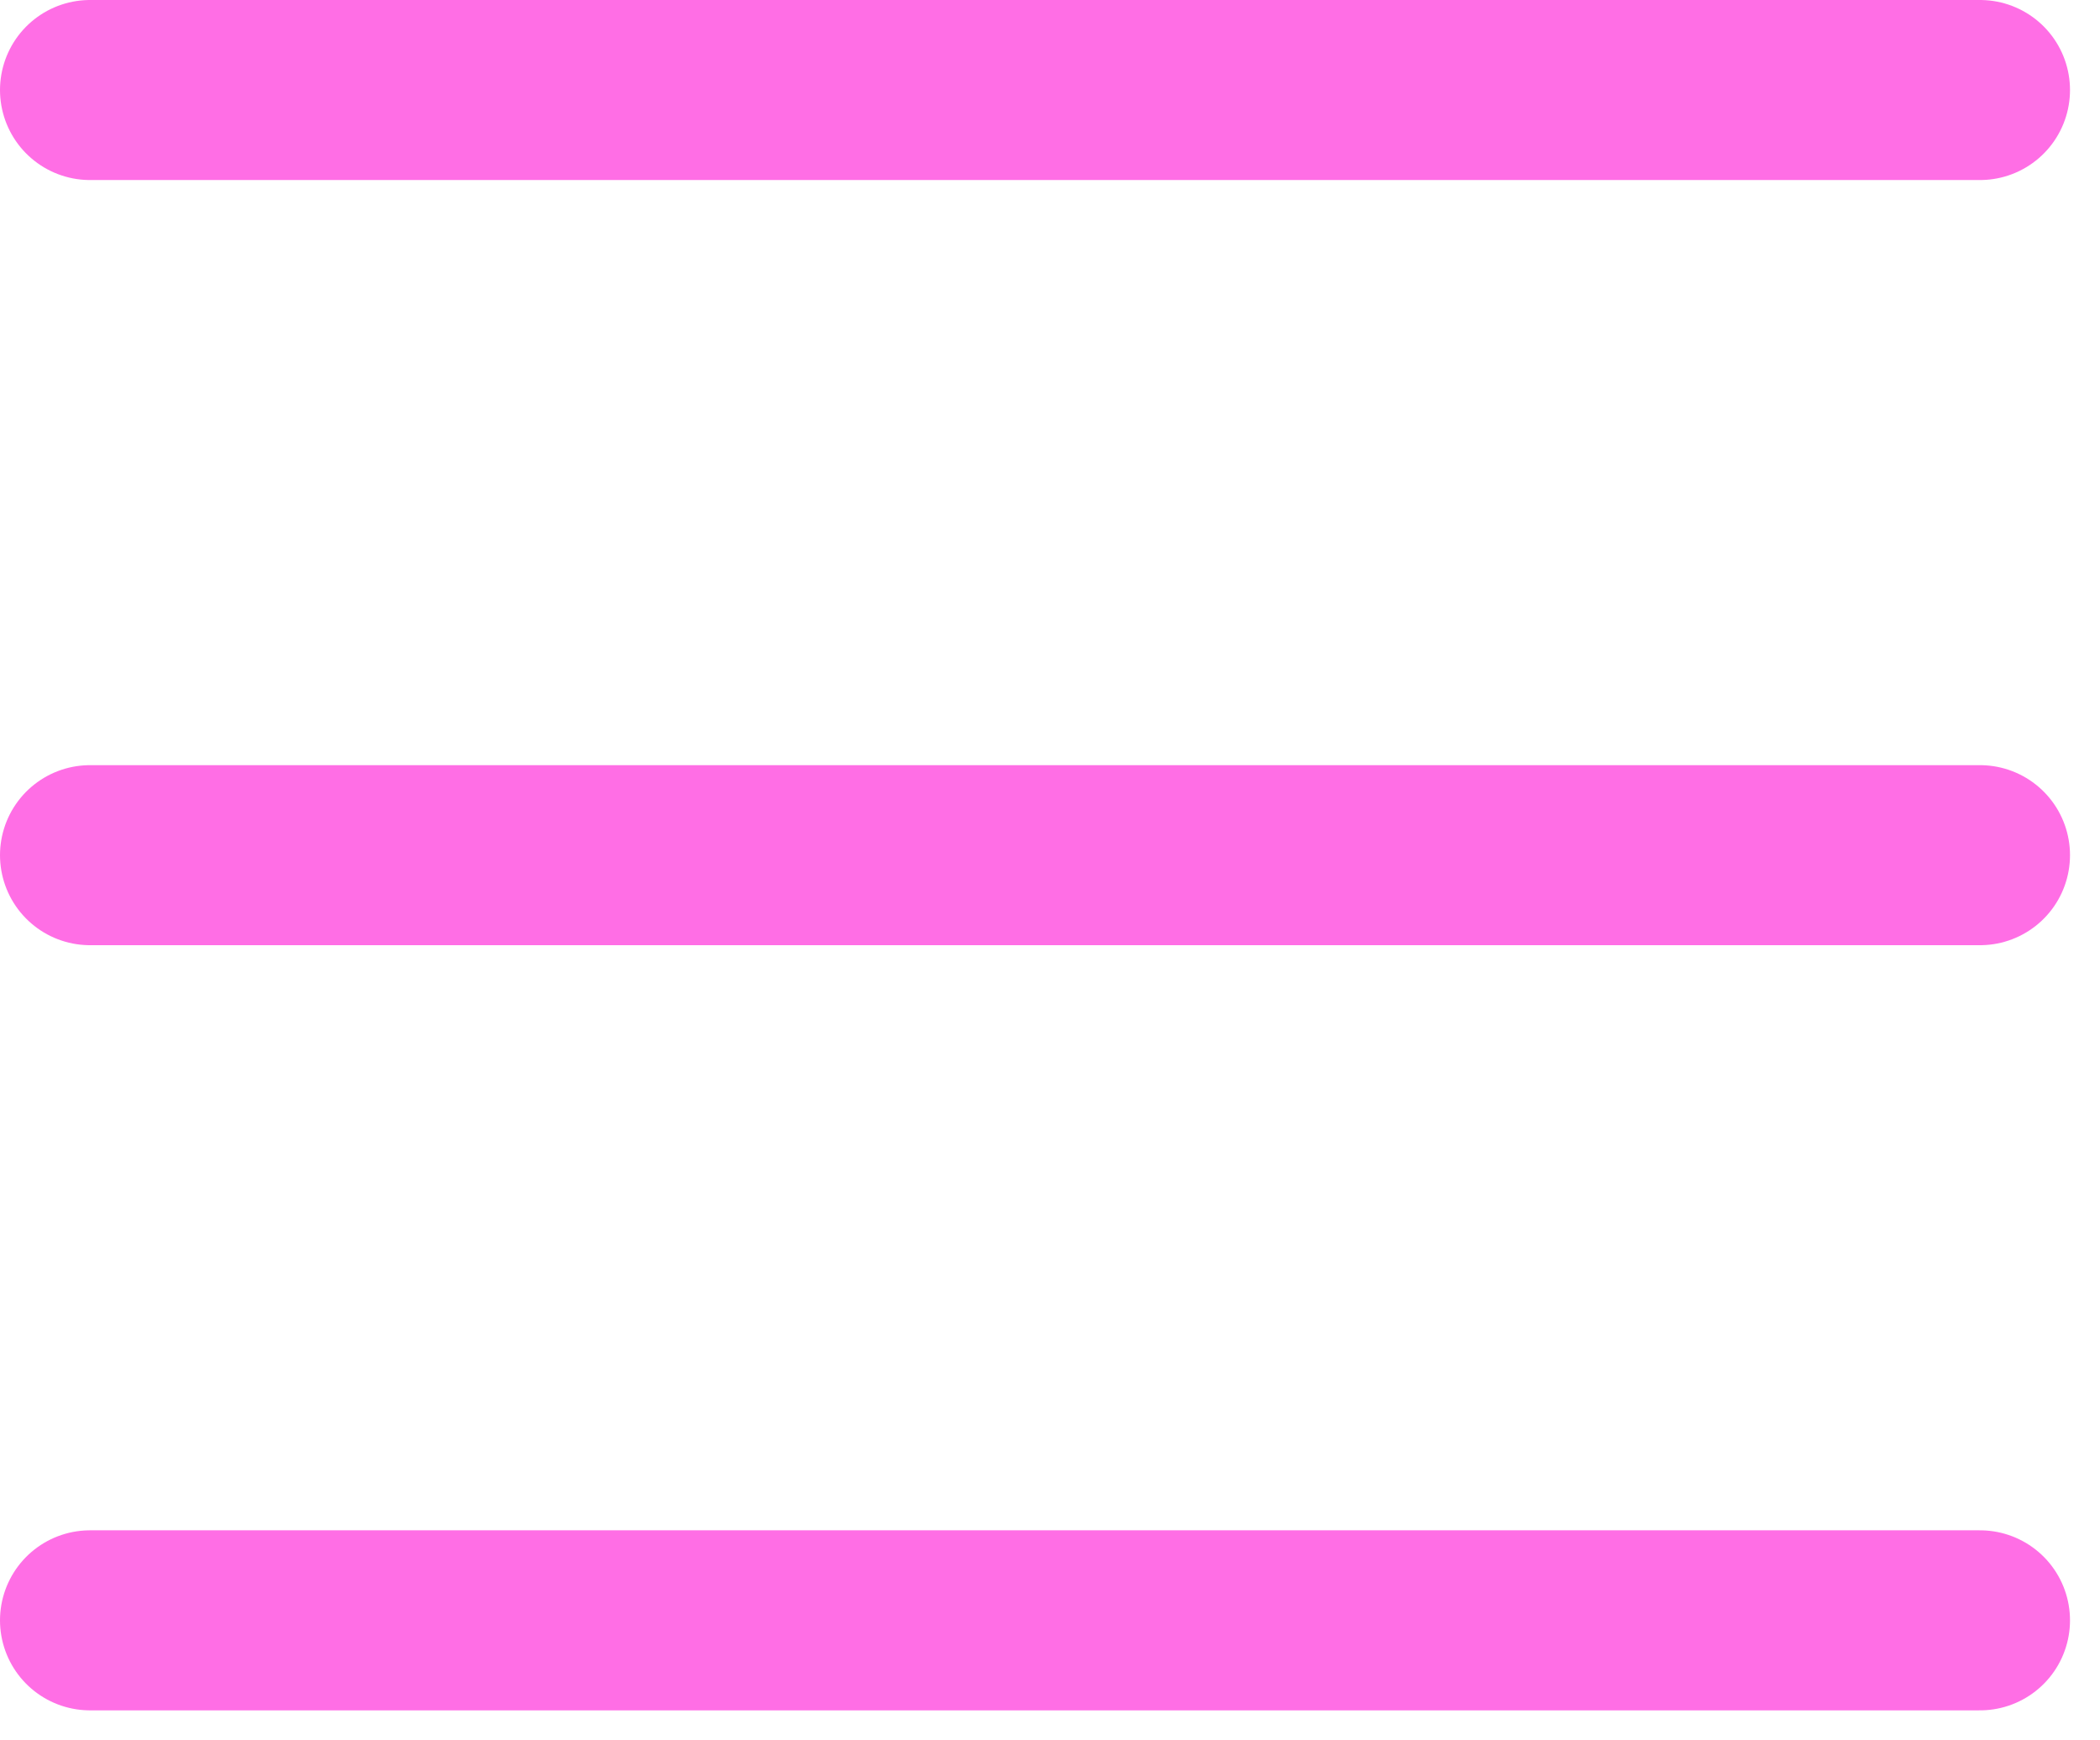 <svg width="35" height="29" viewBox="0 0 35 29" fill="none" xmlns="http://www.w3.org/2000/svg">
<path d="M1.5 1.5H33M1.5 14.25H33M1.5 27H33" stroke="#FF6EE5" stroke-width="3" stroke-linecap="round" stroke-linejoin="bevel"/>
</svg>
